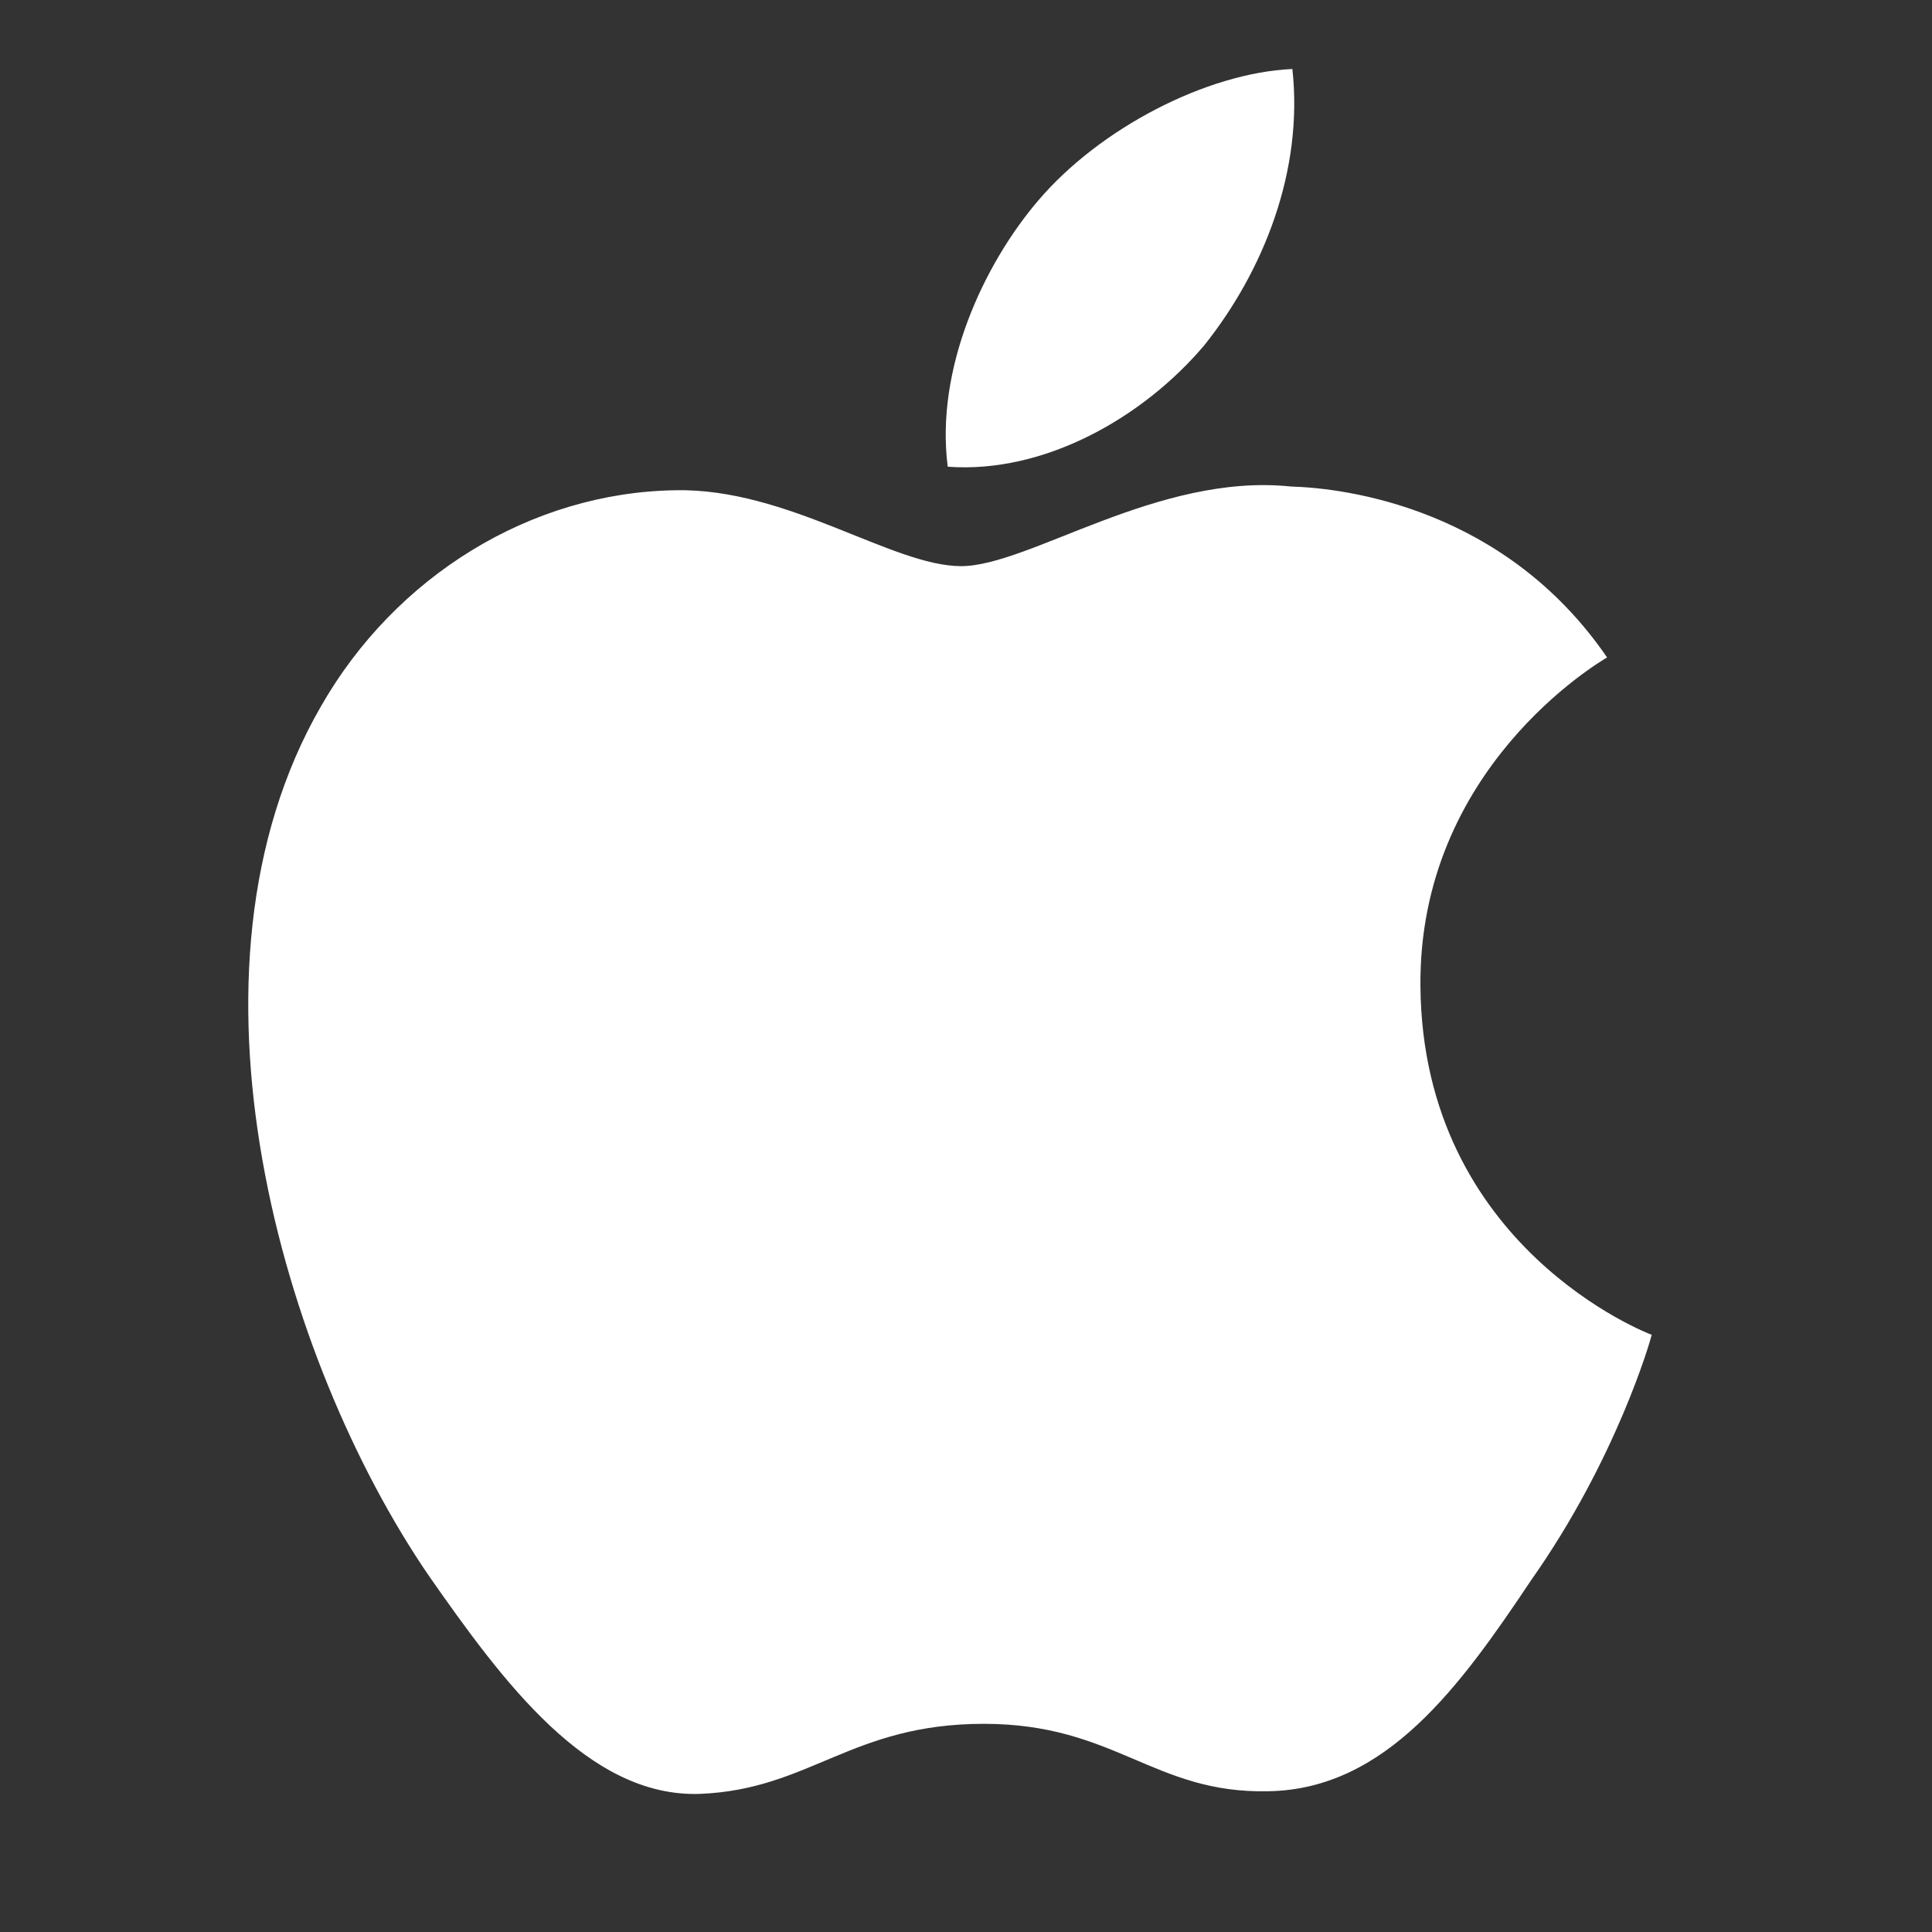 <svg width="28" height="28" viewBox="0 0 28 28" fill="none" xmlns="http://www.w3.org/2000/svg">
<rect x="0" y="0" width="28" height="28" fill="#333333" stroke="none"/>
<path d="M20.586 14.295C20.557 11.137 23.172 9.6 23.291 9.528C21.811 7.369 19.516 7.074 18.709 7.051C16.782 6.849 14.913 8.205 13.93 8.205C12.929 8.205 11.416 7.071 9.788 7.105C7.691 7.137 5.729 8.351 4.652 10.236C2.432 14.081 4.088 19.73 6.215 22.837C7.279 24.359 8.523 26.059 10.15 25.998C11.743 25.932 12.337 24.983 14.259 24.983C16.164 24.983 16.722 25.998 18.382 25.96C20.091 25.932 21.168 24.432 22.194 22.896C23.424 21.151 23.918 19.433 23.938 19.345C23.898 19.332 20.619 18.081 20.586 14.295Z" fill="white"/>
<path d="M17.451 5.007C18.307 3.936 18.893 2.479 18.73 1C17.491 1.055 15.94 1.857 15.048 2.905C14.258 3.828 13.553 5.342 13.735 6.764C15.127 6.867 16.557 6.062 17.451 5.007Z" fill="white"/>
</svg>

